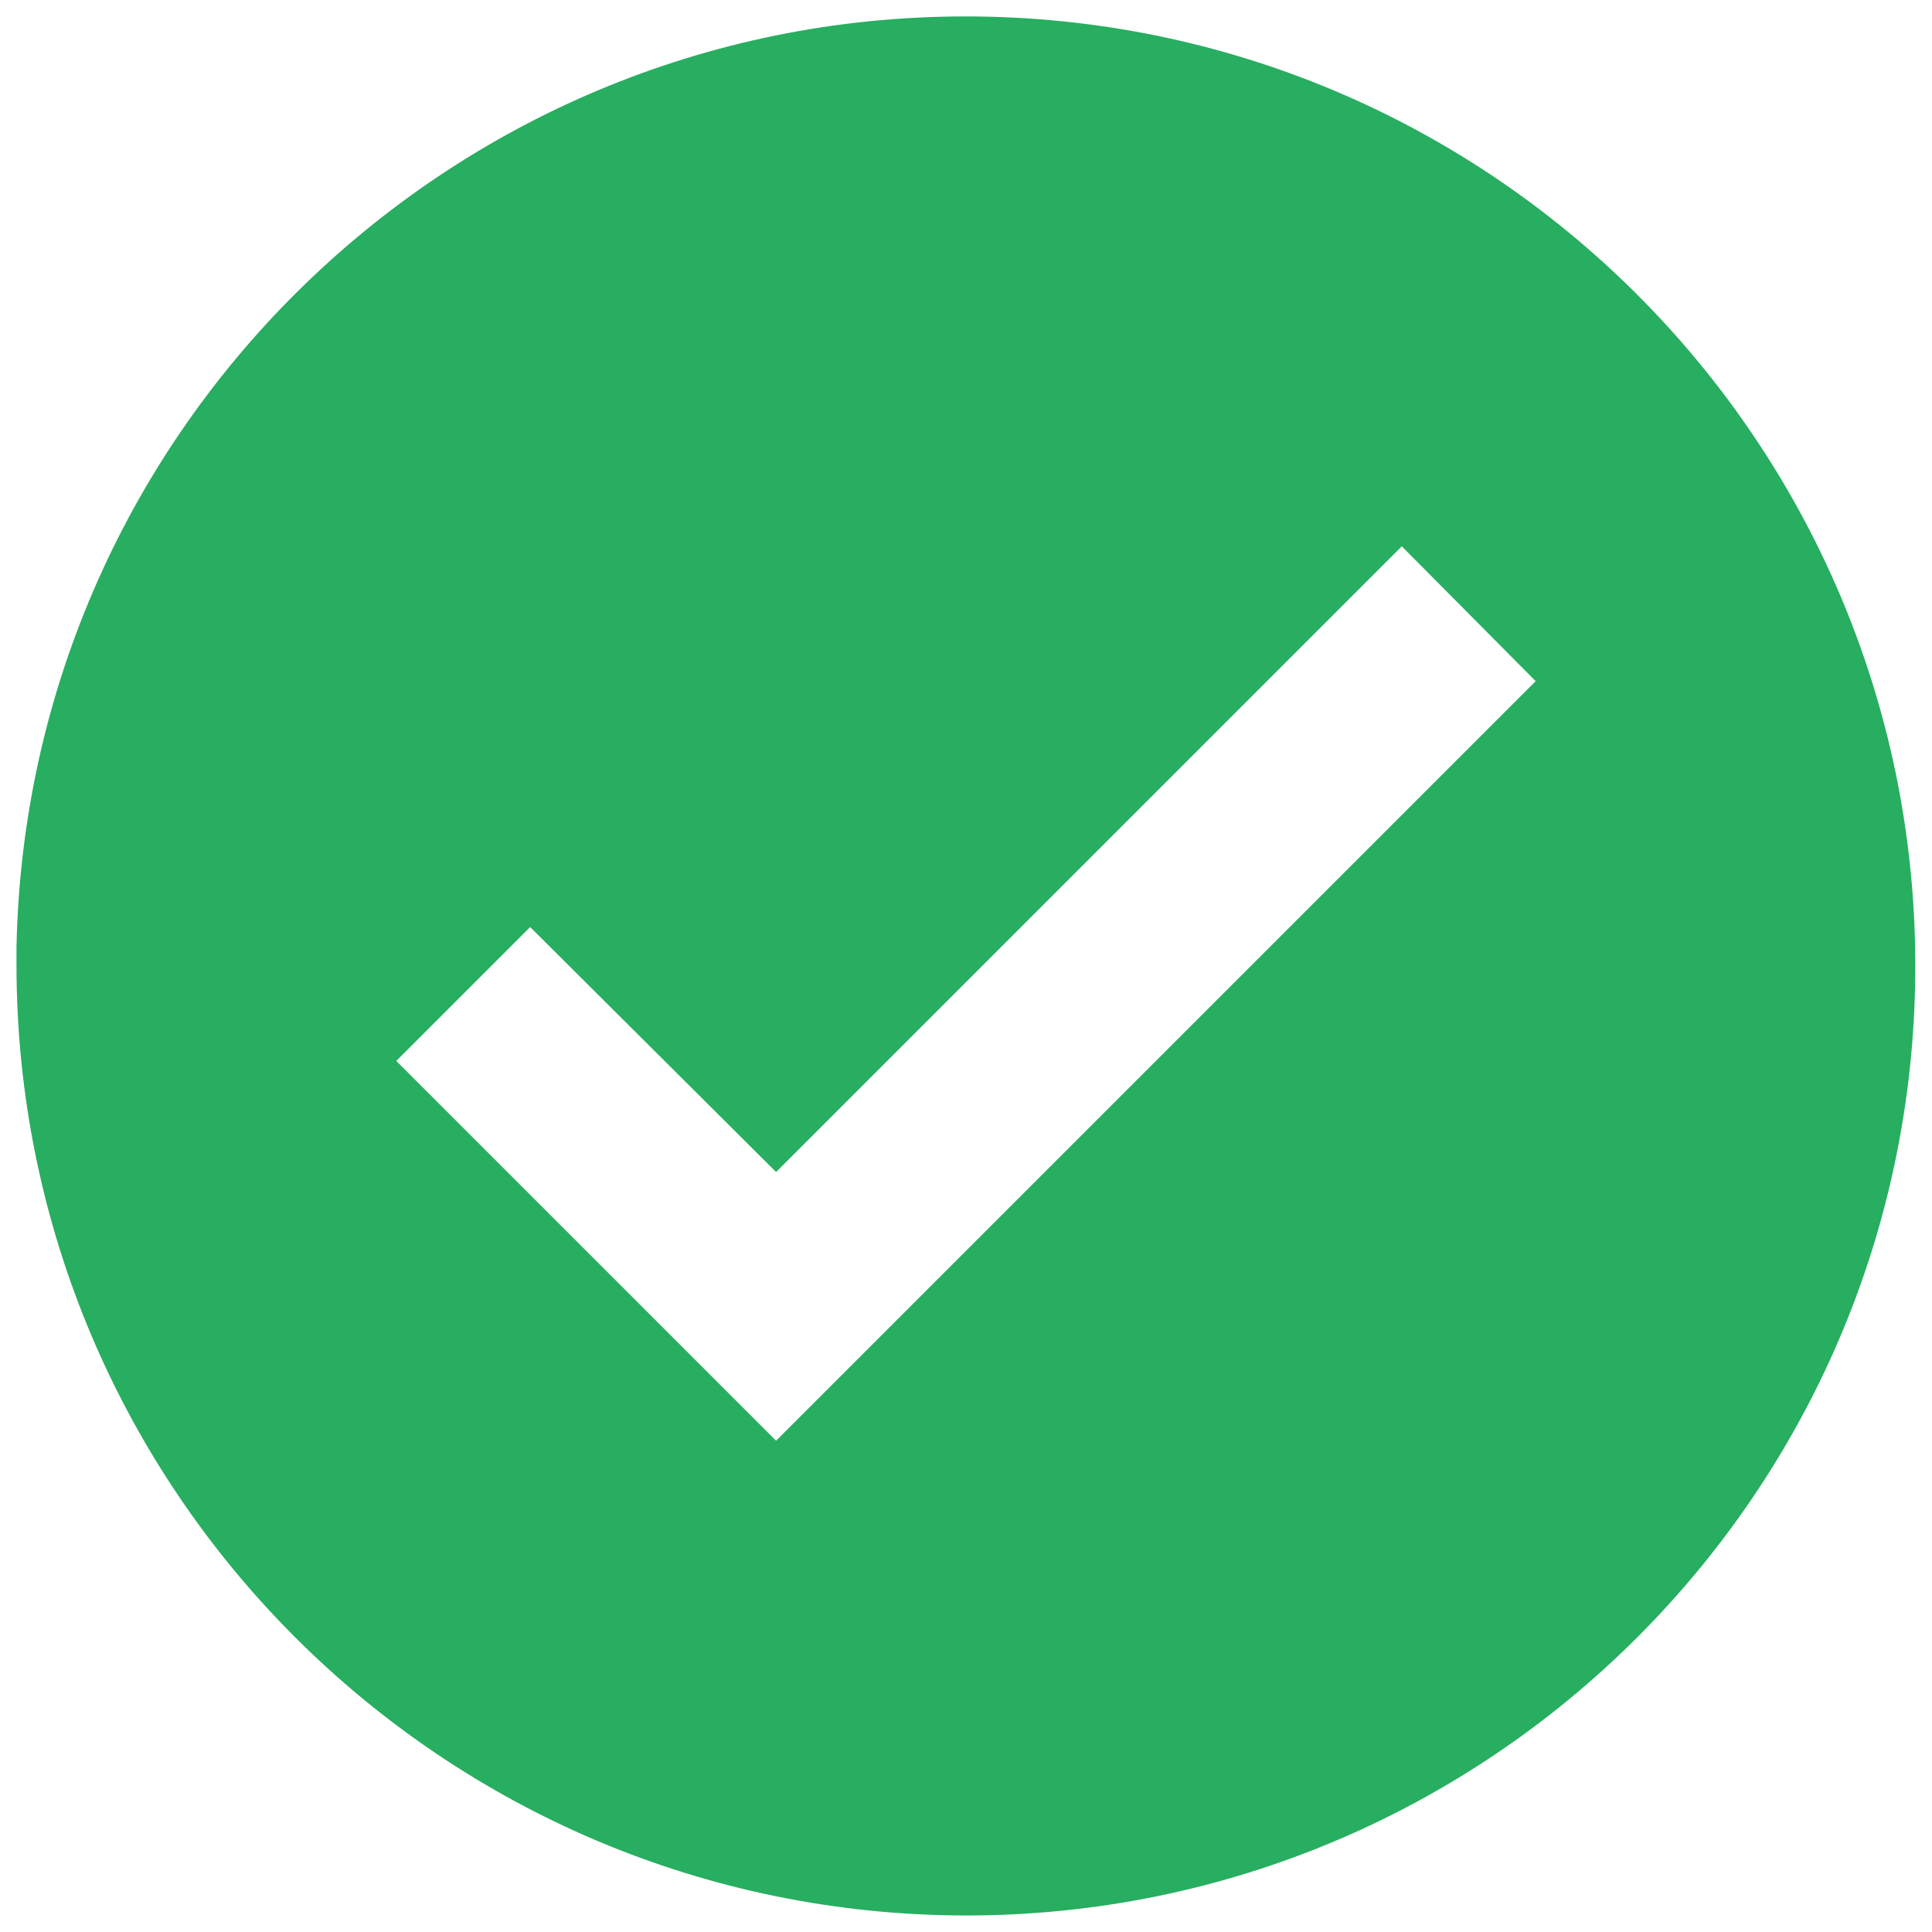 <svg width="78" height="78" viewBox="0 0 78 78" fill="none" xmlns="http://www.w3.org/2000/svg">
<path d="M38.999 77.333C17.839 77.31 0.689 60.16 0.666 39V38.233C1.088 17.169 18.433 0.39 39.498 0.666C60.569 0.95 77.463 18.181 77.325 39.249C77.187 60.321 60.071 77.333 38.999 77.333ZM21.404 37.428L15.999 42.833L31.333 58.166L61.999 27.5L56.594 22.056L31.333 47.318L21.404 37.428Z" fill="#27AE60"/>
</svg>
